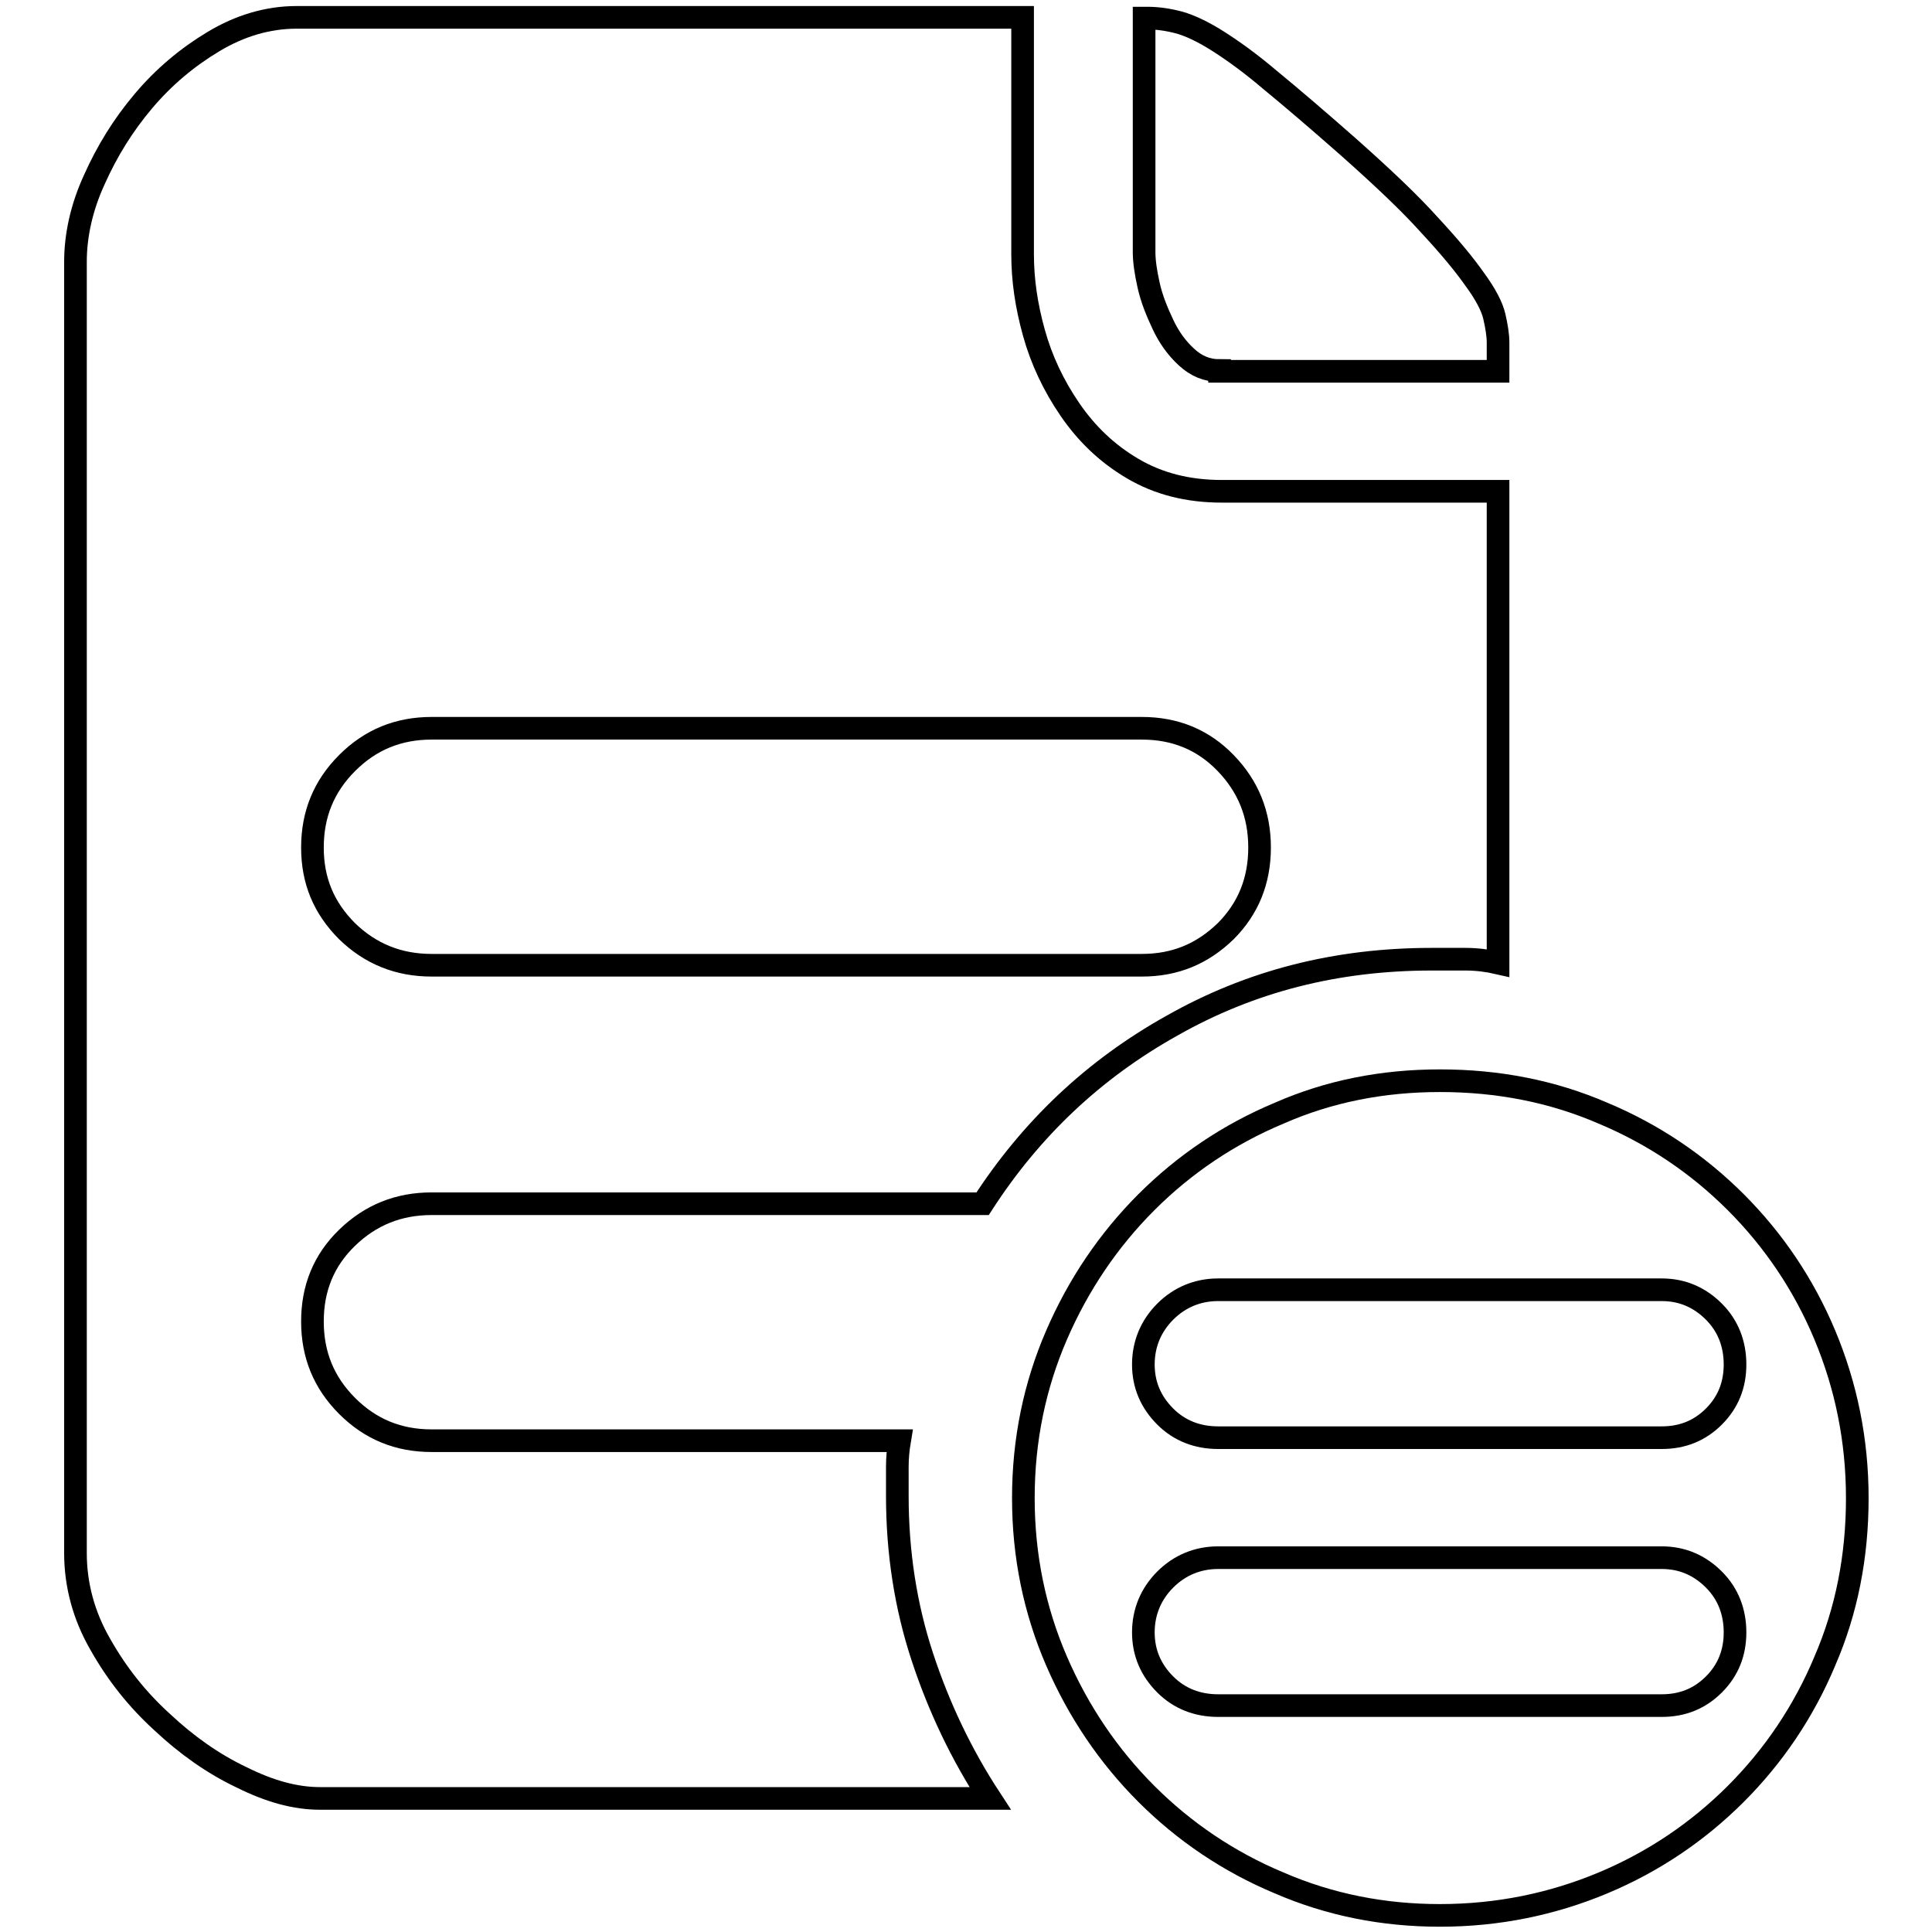 <?xml version="1.0" encoding="utf-8"?>
<!-- Svg Vector Icons : http://www.onlinewebfonts.com/icon -->
<!DOCTYPE svg PUBLIC "-//W3C//DTD SVG 1.1//EN" "http://www.w3.org/Graphics/SVG/1.1/DTD/svg11.dtd">
<svg version="1.1" xmlns="http://www.w3.org/2000/svg" xmlns:xlink="http://www.w3.org/1999/xlink" x="0px" y="0px" viewBox="0 0 256 256" enable-background="new 0 0 256 256" xml:space="preserve">
<g><g><path stroke-width="3" fill-opacity="0" stroke="#000000"  d="M161.6,49.1c-1.7,0-3.1-0.6-4.4-1.8c-1.3-1.2-2.3-2.6-3.1-4.3c-0.8-1.7-1.5-3.4-1.9-5.2c-0.4-1.8-0.6-3.2-0.6-4.4V2.4h0.5c1.3,0,2.7,0.2,4.2,0.6c1.4,0.4,3.1,1.2,5,2.4c1.9,1.2,4.3,2.9,7,5.2c2.8,2.3,6.2,5.2,10.4,8.9c4.5,4,8.1,7.4,10.7,10.3c2.6,2.8,4.6,5.2,6,7.2c1.4,1.9,2.3,3.6,2.6,4.9c0.3,1.3,0.5,2.5,0.5,3.5v3.8H161.6L161.6,49.1z"/><path stroke-width="3" fill-opacity="0" stroke="#000000"  d="M119.2,190.9c-0.2,1.2-0.3,2.3-0.3,3.5v3.8c0,7.5,1.1,14.6,3.3,21.3c2.2,6.7,5.2,13,9,18.8H42.4c-3.2,0-6.6-0.9-10.4-2.8c-3.8-1.8-7.3-4.3-10.5-7.3c-3.3-3-6-6.4-8.2-10.3c-2.2-3.8-3.3-7.9-3.3-12.1V34.7c0-3.5,0.8-7.2,2.5-10.9c1.7-3.8,3.8-7.2,6.5-10.4c2.7-3.2,5.8-5.8,9.3-7.9c3.5-2.1,7.2-3.2,11-3.2h96.2v31.4c0,3.4,0.5,6.8,1.5,10.4s2.6,7,4.8,10.2c2.2,3.2,4.9,5.8,8.3,7.8c3.4,2,7.3,3,11.8,3h36.6v62.5c-1.3-0.3-2.8-0.5-4.3-0.5h-4.5c-12.6,0-24,2.9-34.4,8.8c-10.4,5.8-18.7,13.7-25.1,23.6H57.2c-4.4,0-8.1,1.5-11.2,4.5c-3.1,3-4.6,6.7-4.6,11.1c0,4.4,1.5,8.1,4.6,11.2s6.8,4.6,11.2,4.6H119.2L119.2,190.9z M57.2,96.5c-4.4,0-8.1,1.5-11.2,4.6s-4.6,6.8-4.6,11.2c0,4.4,1.5,8,4.6,11.1c3.1,3,6.8,4.5,11.2,4.5h94.1c4.4,0,8-1.5,11.1-4.5c3-3,4.5-6.7,4.5-11.1c0-4.4-1.5-8.1-4.5-11.2c-3-3.1-6.7-4.6-11.1-4.6H57.2L57.2,96.5z"/><path stroke-width="3" fill-opacity="0" stroke="#000000"  d="M190.8,143.2c7.7,0,14.9,1.4,21.6,4.3c6.7,2.8,12.6,6.8,17.6,11.8c5,5,9,10.9,11.8,17.6c2.8,6.7,4.3,13.9,4.3,21.6c0,7.7-1.4,14.9-4.3,21.6c-2.8,6.7-6.8,12.6-11.8,17.6c-5,5-10.9,9-17.6,11.8c-6.7,2.8-13.9,4.3-21.6,4.3c-7.5,0-14.6-1.4-21.3-4.3c-6.7-2.8-12.6-6.8-17.6-11.8c-5-5-9-10.9-11.9-17.6c-2.9-6.7-4.4-13.9-4.4-21.6c0-7.7,1.5-14.9,4.4-21.6s6.9-12.6,11.9-17.6c5-5,10.9-9,17.6-11.8C176.1,144.6,183.2,143.2,190.8,143.2L190.8,143.2z M161.4,170.9c-2.7,0-5.1,1-7,2.9c-1.9,1.9-2.9,4.3-2.9,7c0,2.7,1,5,2.9,6.9c1.9,1.9,4.3,2.8,7,2.8h58.8c2.7,0,5-0.9,6.9-2.8c1.9-1.9,2.8-4.2,2.8-6.9c0-2.7-0.9-5.1-2.8-7c-1.9-1.9-4.2-2.9-6.9-2.9H161.4L161.4,170.9z M161.4,206.4c-2.7,0-5.1,1-7,2.9c-1.9,1.9-2.9,4.3-2.9,7s1,5,2.9,6.9c1.9,1.9,4.3,2.8,7,2.8h58.8c2.7,0,5-0.9,6.9-2.8c1.9-1.9,2.8-4.2,2.8-6.9s-0.9-5.1-2.8-7c-1.9-1.9-4.2-2.9-6.9-2.9H161.4L161.4,206.4z"/></g></g>
</svg>